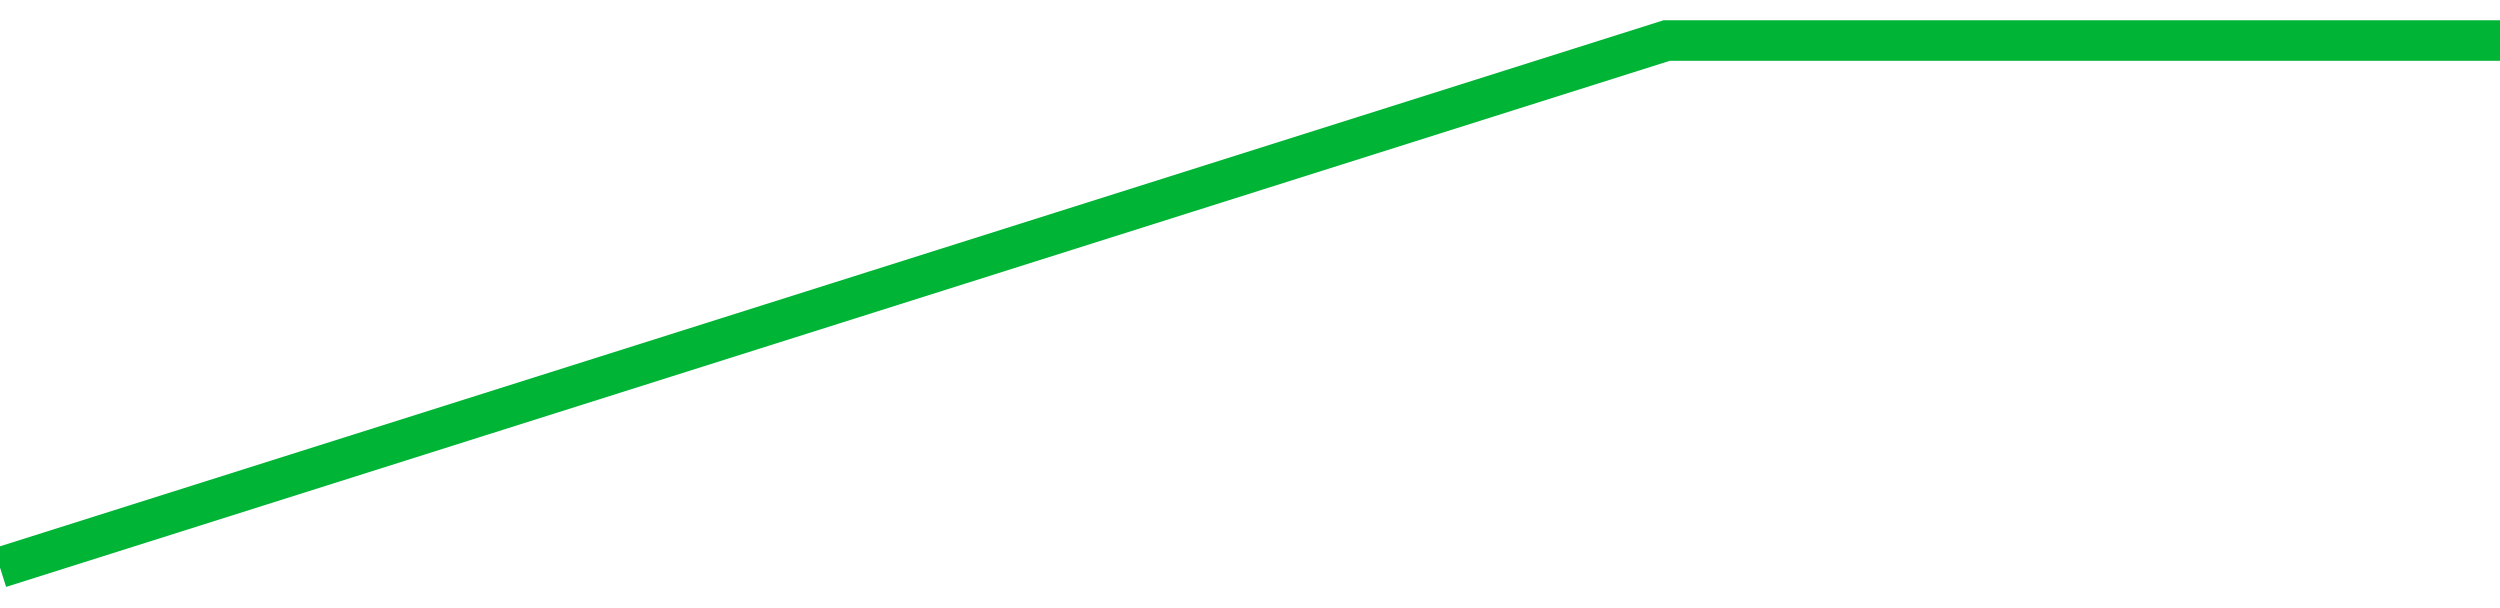 <!-- Generated with https://github.com/jxxe/sparkline/ --><svg viewBox="0 0 185 45" class="sparkline" xmlns="http://www.w3.org/2000/svg"><path class="sparkline--fill" d="M 0 42 L 0 42 L 61.667 22.5 L 123.333 3 L 185 3 V 45 L 0 45 Z" stroke="none" fill="none" ></path><path class="sparkline--line" d="M 0 42 L 0 42 L 61.667 22.5 L 123.333 3 L 185 3" fill="none" stroke-width="3" stroke="#00B436" ></path></svg>